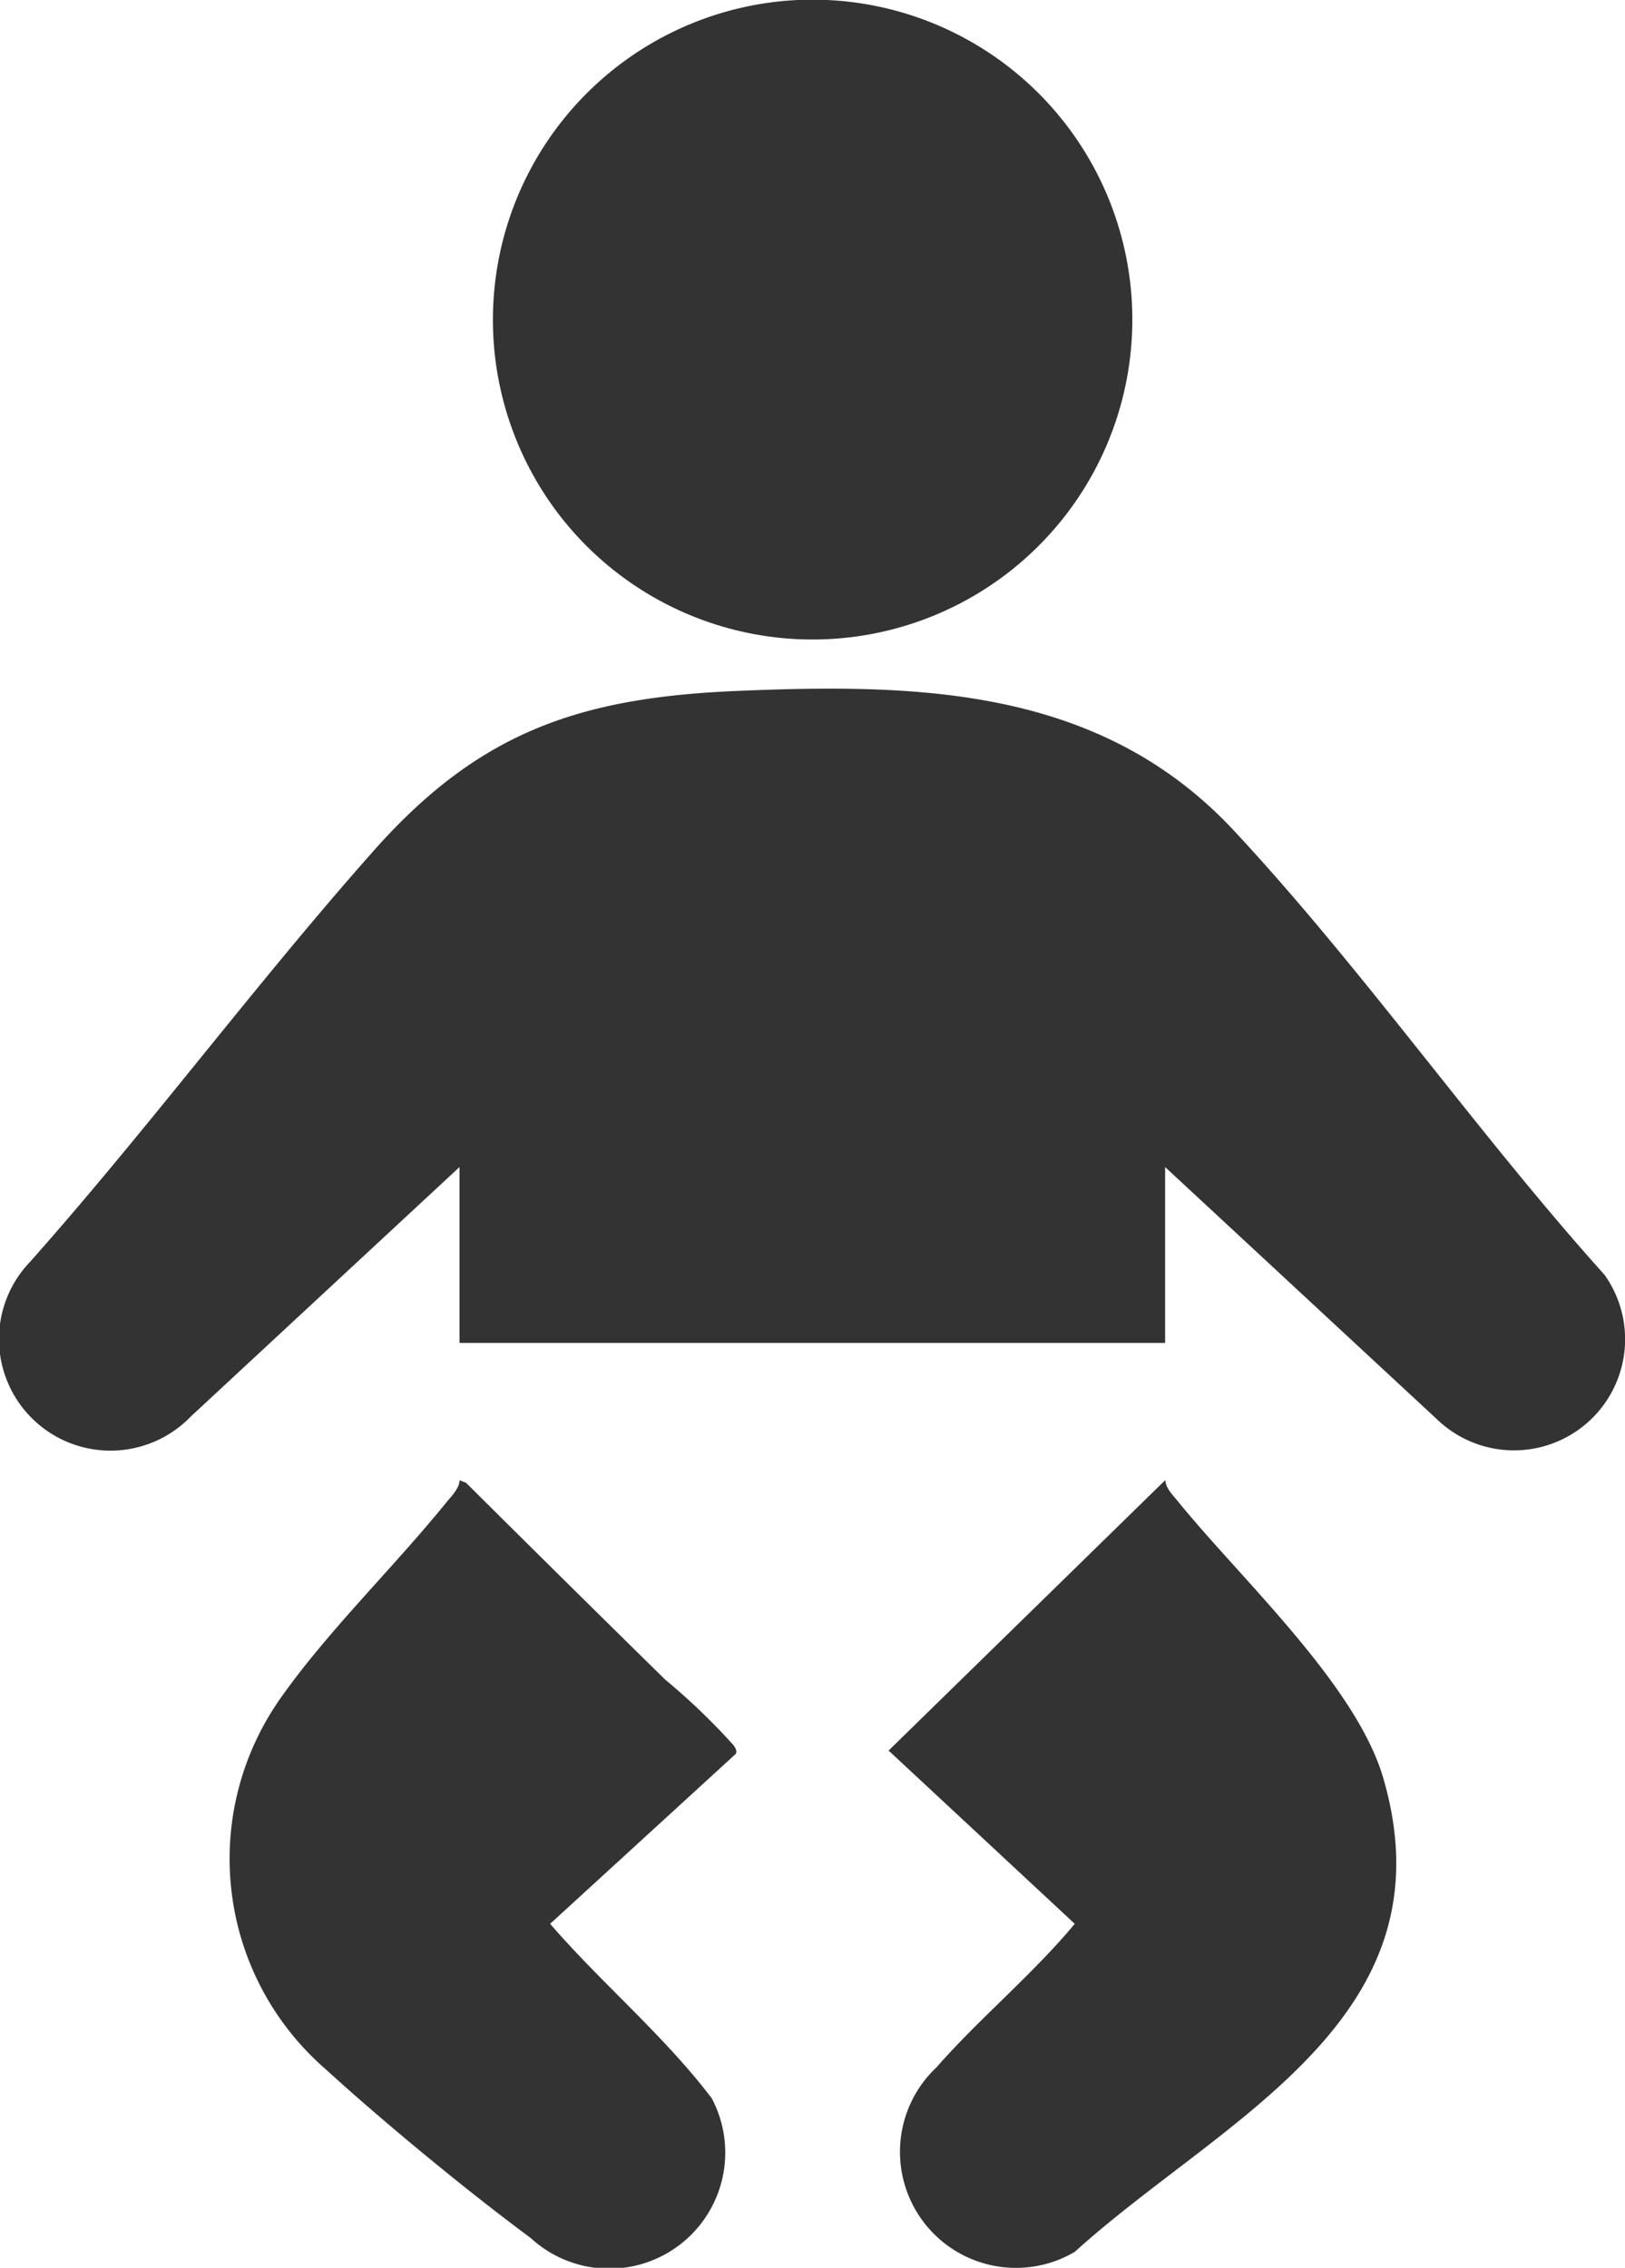<svg id="グループ_2" data-name="グループ 2" xmlns="http://www.w3.org/2000/svg" xmlns:xlink="http://www.w3.org/1999/xlink" width="30.823" height="43" viewBox="0 0 30.823 43">
  <defs>
    <clipPath id="clip-path">
      <rect id="長方形_1" data-name="長方形 1" width="30.823" height="43" fill="#333"/>
    </clipPath>
  </defs>
  <g id="グループ_1" data-name="グループ 1" clip-path="url(#clip-path)">
    <path id="パス_1" data-name="パス 1" d="M22.1,275.025v3.335H8.716v-3.335l-5.1,4.733a2.115,2.115,0,0,1-3.04-2.942c2.24-2.523,4.261-5.25,6.5-7.775,1.983-2.241,3.871-2.912,6.864-3.042,3.517-.153,6.939-.064,9.468,2.65,2.453,2.632,4.612,5.735,7.028,8.421a2.107,2.107,0,0,1-3.179,2.738Z" transform="translate(0 -252.896)" fill="#333"/>
    <path id="パス_2" data-name="パス 2" d="M195.98.026a6.066,6.066,0,1,1-4.178,9.74A6.07,6.07,0,0,1,195.98.026" transform="translate(-181.192 0)" fill="#333"/>
    <path id="パス_3" data-name="パス 3" d="M98.231,576.777,94.709,580c.982,1.136,2.158,2.114,3.065,3.308a2.2,2.2,0,0,1-3.434,2.649c-1.217-.9-2.782-2.19-3.9-3.21a5.28,5.28,0,0,1-.824-7.054c.892-1.26,2.145-2.473,3.128-3.688.1-.121.244-.264.247-.416l.123.049q1.881,1.87,3.774,3.729a12.315,12.315,0,0,1,1.3,1.247c.033.05.074.108.04.168" transform="translate(-84.274 -543.522)" fill="#333"/>
    <path id="パス_4" data-name="パス 4" d="M348.543,571.585c0,.151.149.295.247.416,1.191,1.466,3.371,3.468,3.886,5.236,1.336,4.582-3.075,6.466-5.853,8.984a2.2,2.2,0,0,1-2.621-3.5c.813-.928,1.828-1.765,2.622-2.721l-3.531-3.285Z" transform="translate(-326.438 -543.522)" fill="#333"/>
  </g>
</svg>

